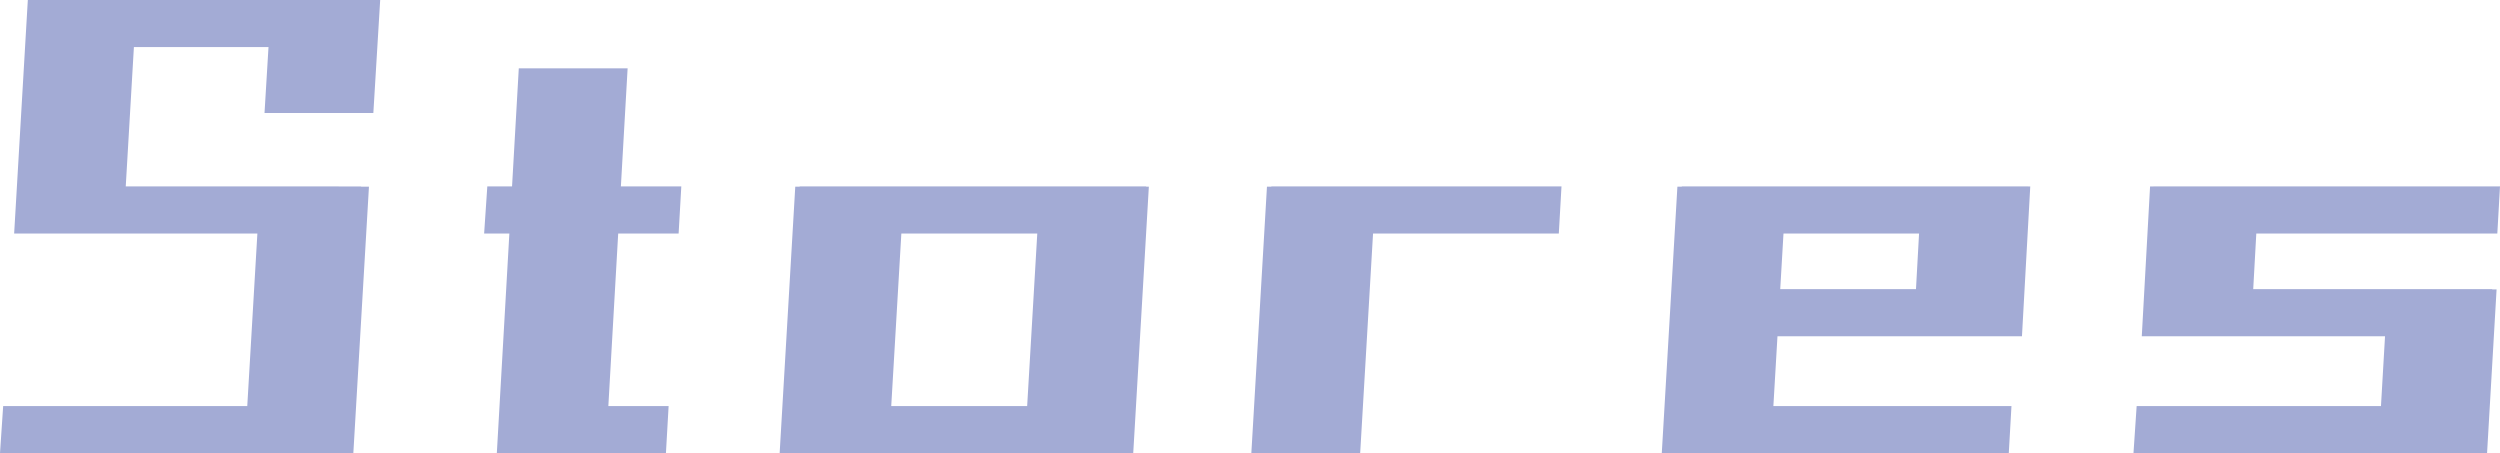 <?xml version="1.0" encoding="utf-8"?>
<!-- Generator: Adobe Illustrator 26.3.1, SVG Export Plug-In . SVG Version: 6.00 Build 0)  -->
<svg version="1.1" id="レイヤー_1" xmlns="http://www.w3.org/2000/svg" xmlns:xlink="http://www.w3.org/1999/xlink" x="0px"
	 y="0px" viewBox="0 0 1024.5 185.7" style="enable-background:new 0 0 1024.5 185.7;" xml:space="preserve">
<style type="text/css">
	.st0{fill:#A3ABD5;}
</style>
<g>
	<path class="st0" d="M0,185.7l1.3-19.3h144.6l-1.1,19.3H0z M5.8,95.7L11.4,0h44.6l-5.6,95.7H5.8z M8.8,95.7l1.1-19.3H148l-1.1,19.3
		H8.8z M13.1,19.3L14.1,0h138.2l-1.1,19.3H13.1z M100.2,185.7l6.4-109.2h44.6l-6.4,109.2H100.2z M108.4,46.3L111.2,0h44.6l-2.8,46.3
		H108.4z"/>
	<path class="st0" d="M198.4,95.7l1.3-19.3h79.5l-1.1,19.3H198.4z M203.6,185.7l9-157.7h44.6l-9,157.7H203.6z M207.4,185.7l0.9-19.3
		H274l-1.1,19.3H207.4z"/>
	<path class="st0" d="M319.5,185.7l6.4-109.2h44.6l-6.4,109.2H319.5z M319.5,185.7l1.3-19.3h142l-1.1,19.3H319.5z M326.6,95.7
		l1.1-19.3h142l-1.1,19.3H326.6z M419.8,185.7l6.4-109.2h44.6l-6.4,109.2H419.8z"/>
	<path class="st0" d="M512.8,185.7l6.4-109.2h44.6l-6.4,109.2H512.8z M519.9,95.7l1.1-19.3h118.9l-1.1,19.3H519.9z"/>
	<path class="st0" d="M681,185.7l6.4-109.2H732l-6.4,109.2H681z M681,185.7l1.3-19.3h142l-1.1,19.3H681z M684.9,137.8l1.1-19.3h142
		l-1.1,19.3H684.9z M688.1,95.7l1.1-19.3h142l-1.1,19.3H688.1z M784.1,137.8l3.4-61.4H832l-3.4,61.4H784.1z"/>
	<path class="st0" d="M874.3,185.7l1.3-19.3h142l-1.1,19.3H874.3z M877.7,137.8l3.4-61.4h44.6l-3.4,61.4H877.7z M878.2,137.8
		l1.1-19.3h142l-1.1,19.3H878.2z M881.4,95.7l1.1-19.3h142l-1.1,19.3H881.4z M974.6,185.7l3.9-67.1h44.6l-3.9,67.1H974.6z"/>
</g>
</svg>
